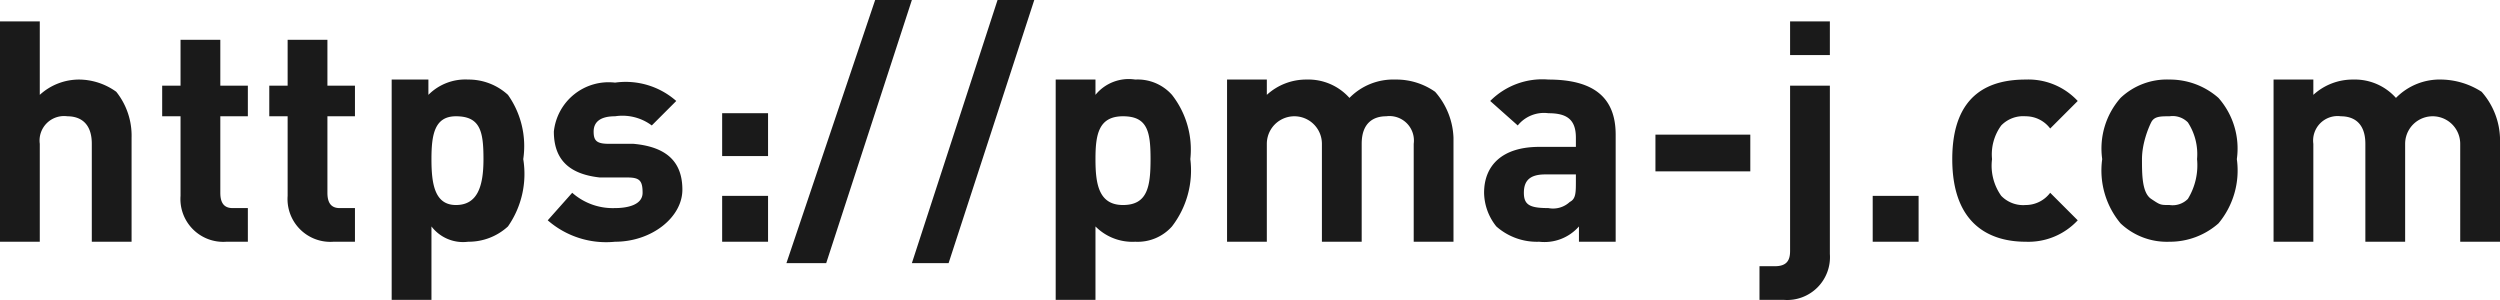 <svg xmlns="http://www.w3.org/2000/svg" width="81.7" height="9.8" viewBox="0 0 81.7 9.8"><title>header_url</title><g id="レイヤー_2" data-name="レイヤー 2"><g id="ヘッター"><path d="M3,7.9V4.7c0-.7-.4-.9-.8-.9a.8.8,0,0,0-.9.9V7.9H0V.7H1.3V3.1a1.9,1.9,0,0,1,1.3-.5A2.1,2.1,0,0,1,3.8,3a2.3,2.3,0,0,1,.5,1.5V7.9Z" style="fill:#1a1a1a"/><path d="M7.4,7.9A1.4,1.4,0,0,1,5.9,6.4V3.8H5.3v-1h.6V1.3H7.2V2.8h.9v1H7.2V6.3c0,.3.1.5.4.5h.5V7.9Z" style="fill:#1a1a1a"/><path d="M10.9,7.9A1.4,1.4,0,0,1,9.4,6.4V3.8H8.8v-1h.6V1.3h1.3V2.8h.9v1h-.9V6.3c0,.3.1.5.4.5h.5V7.9Z" style="fill:#1a1a1a"/><path d="M16.6,7.4a1.9,1.9,0,0,1-1.3.5,1.3,1.3,0,0,1-1.2-.5V9.8H12.8V2.6H14v.5a1.7,1.7,0,0,1,1.3-.5,1.9,1.9,0,0,1,1.3.5,2.9,2.9,0,0,1,.5,2.1A3,3,0,0,1,16.6,7.4ZM14.9,3.8c-.7,0-.8.6-.8,1.4s.1,1.5.8,1.5.9-.6.9-1.5S15.7,3.8,14.9,3.8Z" style="fill:#1a1a1a"/><path d="M20.1,7.9a2.9,2.9,0,0,1-2.2-.7l.8-.9a2,2,0,0,0,1.4.5c.4,0,.9-.1.9-.5s-.1-.5-.5-.5h-.9c-.9-.1-1.5-.5-1.5-1.5a1.8,1.8,0,0,1,2-1.6,2.5,2.5,0,0,1,2,.6l-.8.8a1.6,1.6,0,0,0-1.2-.3c-.5,0-.7.2-.7.5s.1.4.5.4h.8c1.1.1,1.6.6,1.6,1.5S21.3,7.9,20.1,7.9Z" style="fill:#1a1a1a"/><path d="M23.6,5.1V3.7h1.5V5.1Zm0,2.8V6.4h1.5V7.9Z" style="fill:#1a1a1a"/><path d="M27,8.6H25.7L28.6,0h1.2Z" style="fill:#1a1a1a"/><path d="M31,8.6H29.8L32.6,0h1.2Z" style="fill:#1a1a1a"/><path d="M38.3,7.4a1.5,1.5,0,0,1-1.2.5,1.7,1.7,0,0,1-1.3-.5V9.8H34.5V2.6h1.3v.5a1.4,1.4,0,0,1,1.3-.5,1.5,1.5,0,0,1,1.2.5,2.9,2.9,0,0,1,.6,2.1A3,3,0,0,1,38.3,7.4ZM36.7,3.8c-.8,0-.9.6-.9,1.4s.1,1.5.9,1.5.9-.6.9-1.5S37.5,3.8,36.7,3.8Z" style="fill:#1a1a1a"/><path d="M46.2,7.9V4.7a.8.8,0,0,0-.9-.9c-.4,0-.8.2-.8.9V7.9H43.2V4.7a.9.9,0,0,0-1.8,0V7.9H40.1V2.6h1.3v.5a1.9,1.9,0,0,1,1.3-.5,1.8,1.8,0,0,1,1.4.6,2,2,0,0,1,1.5-.6,2.2,2.2,0,0,1,1.3.4,2.4,2.4,0,0,1,.6,1.5V7.9Z" style="fill:#1a1a1a"/><path d="M51.6,7.9V7.4a1.5,1.5,0,0,1-1.3.5,2,2,0,0,1-1.4-.5,1.8,1.8,0,0,1-.4-1.1c0-.9.6-1.5,1.8-1.5h1.2V4.5c0-.6-.3-.8-.9-.8a1.1,1.1,0,0,0-1,.4l-.9-.8a2.4,2.4,0,0,1,1.9-.7c1.5,0,2.2.6,2.2,1.8V7.9Zm-.1-2.2h-1c-.5,0-.7.2-.7.6s.2.5.8.5a.8.8,0,0,0,.7-.2c.2-.1.2-.3.2-.7Z" style="fill:#1a1a1a"/><path d="M54.1,5.6V4.4h3.1V5.6Z" style="fill:#1a1a1a"/><path d="M58.3,9.8h-.8V8.7H58c.4,0,.5-.2.5-.5V2.8h1.3V8.3A1.4,1.4,0,0,1,58.3,9.8Zm.2-8V.7h1.3V1.8Z" style="fill:#1a1a1a"/><path d="M61.2,7.9V6.4h1.5V7.9Z" style="fill:#1a1a1a"/><path d="M66.2,7.9c-1.1,0-2.4-.5-2.4-2.7s1.3-2.6,2.4-2.6a2.2,2.2,0,0,1,1.7.7l-.9.9a1,1,0,0,0-.8-.4,1,1,0,0,0-.8.3,1.6,1.6,0,0,0-.3,1.1,1.7,1.7,0,0,0,.3,1.2,1,1,0,0,0,.8.3,1,1,0,0,0,.8-.4l.9.9A2.2,2.2,0,0,1,66.2,7.9Z" style="fill:#1a1a1a"/><path d="M72.5,7.3a2.4,2.4,0,0,1-1.6.6,2.2,2.2,0,0,1-1.6-.6,2.7,2.7,0,0,1-.6-2.1,2.5,2.5,0,0,1,.6-2,2.2,2.2,0,0,1,1.6-.6,2.4,2.4,0,0,1,1.6.6,2.5,2.5,0,0,1,.6,2A2.7,2.7,0,0,1,72.5,7.3ZM71.5,4a.7.7,0,0,0-.6-.2c-.3,0-.5,0-.6.2s-.3.7-.3,1.2,0,1.1.3,1.3.3.2.6.2a.7.7,0,0,0,.6-.2,2.1,2.1,0,0,0,.3-1.3A1.9,1.9,0,0,0,71.5,4Z" style="fill:#1a1a1a"/><path d="M80.4,7.9V4.7a.9.9,0,0,0-1.8,0V7.9H77.3V4.7c0-.7-.4-.9-.8-.9a.8.8,0,0,0-.9.9V7.9H74.3V2.6h1.3v.5a1.9,1.9,0,0,1,1.3-.5,1.8,1.8,0,0,1,1.4.6,2,2,0,0,1,1.5-.6,2.5,2.5,0,0,1,1.3.4,2.4,2.4,0,0,1,.6,1.5V7.9Z" style="fill:#1a1a1a"/></g></g></svg>